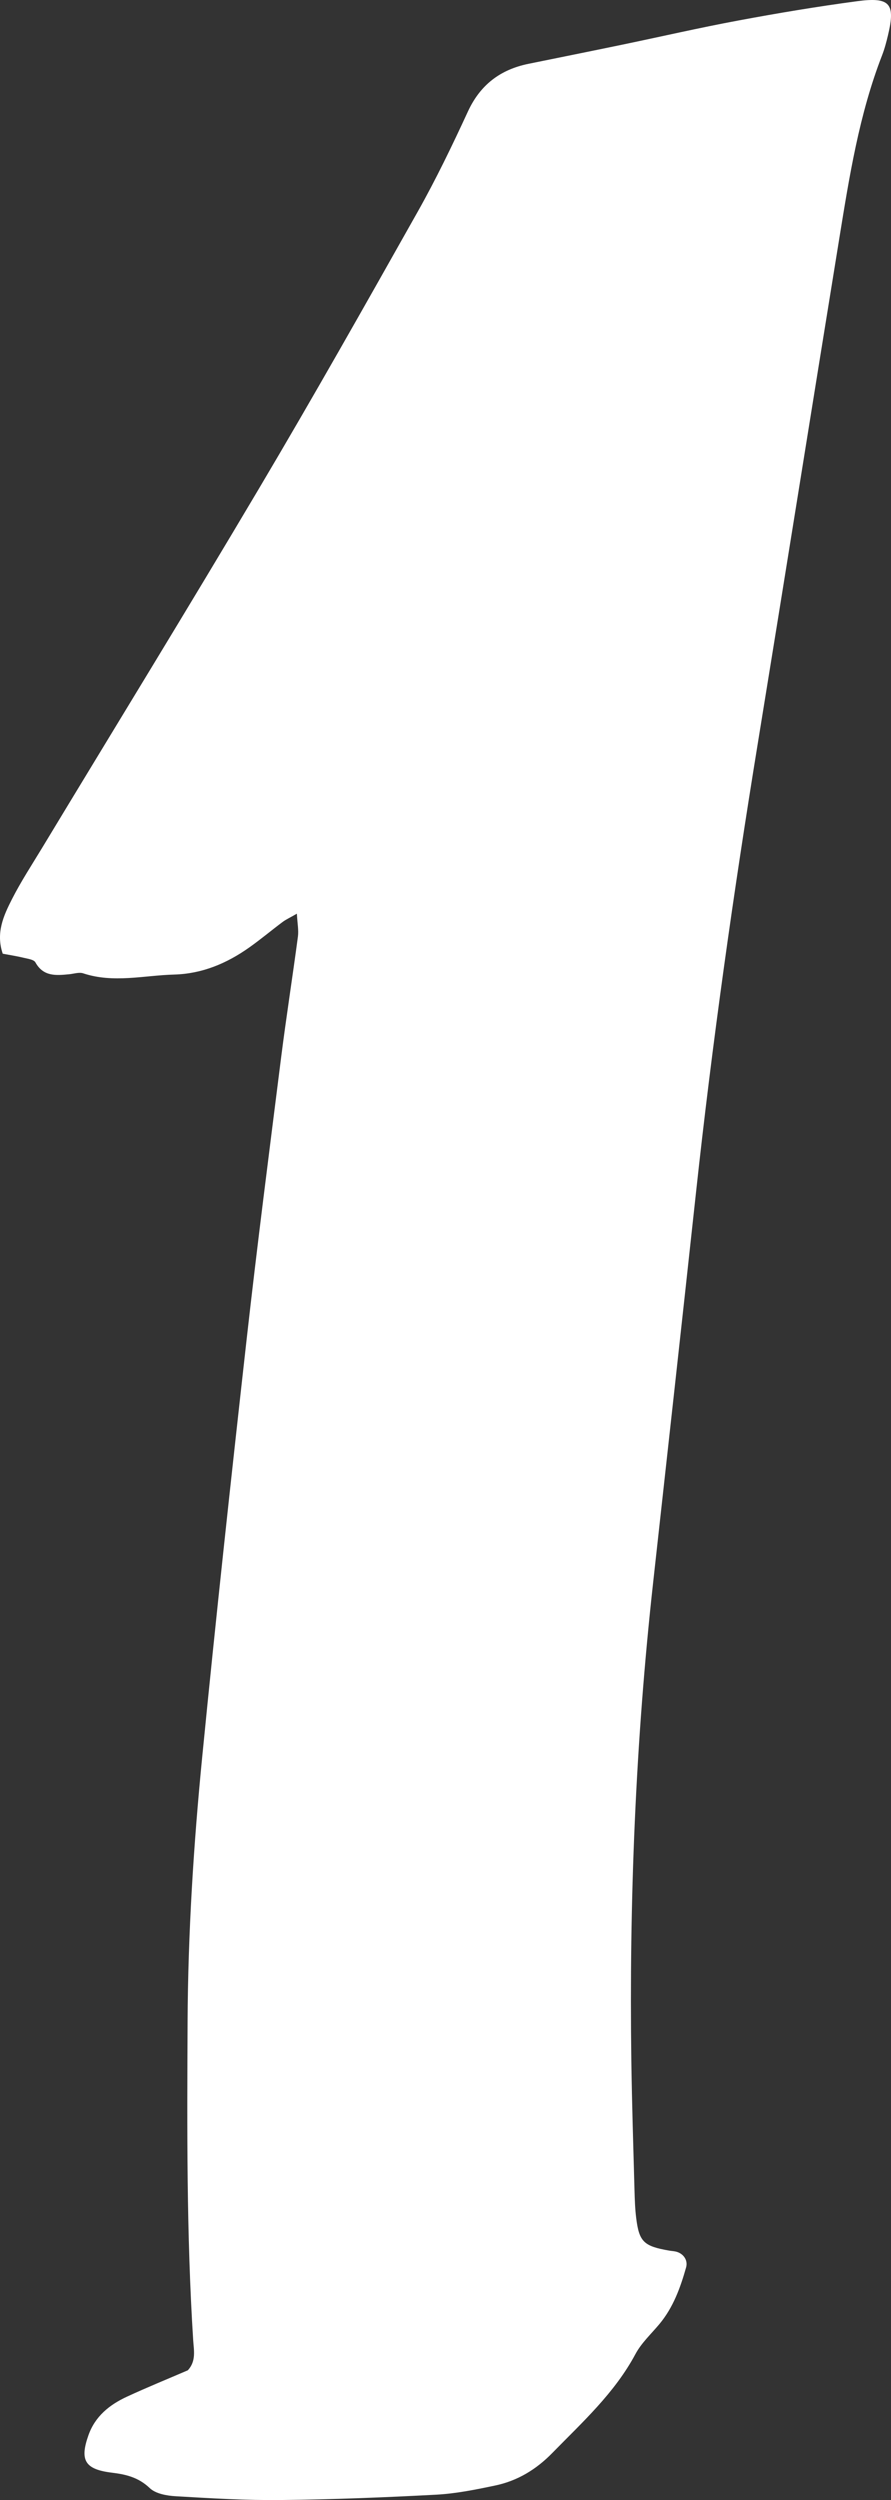 <?xml version="1.0" encoding="UTF-8"?> <svg xmlns="http://www.w3.org/2000/svg" width="164" height="460" viewBox="0 0 164 460" fill="none"><rect x="0" y="0" width="164" height="460" fill="#333333" stroke="none"/> <path d="M0.505 175.479C-0.8 171.644 0.663 168.471 2.197 165.454C3.849 162.206 5.858 159.135 7.753 156.006C21.089 133.942 34.581 111.975 47.726 89.799C57.689 73.002 67.295 55.986 76.878 38.969C80.247 32.988 83.239 26.776 86.117 20.538C88.383 15.619 92.069 12.804 97.283 11.741C102.997 10.577 108.717 9.429 114.426 8.243C121.615 6.753 128.777 5.097 135.998 3.757C143.214 2.411 150.472 1.198 157.747 0.226C163.839 -0.591 164.834 0.654 163.451 6.459C163.155 7.709 162.827 8.964 162.364 10.16C158.129 21.056 156.327 32.512 154.47 43.947C149.45 74.871 144.527 105.811 139.49 136.73C135.003 164.263 131.091 191.87 128.088 219.6C125.5 243.485 122.852 267.364 120.21 291.249C116.977 320.491 115.798 349.823 116.207 379.23C116.32 387.162 116.573 395.088 116.788 403.014C116.837 404.728 116.89 406.453 117.106 408.152C117.644 412.478 118.505 413.29 123.148 414.096C123.574 414.176 124.015 414.182 124.429 414.288C125.79 414.625 126.662 415.864 126.285 417.194C125.231 420.927 123.918 424.554 121.378 427.609C119.866 429.425 118.053 431.091 116.96 433.137C113.135 440.288 107.232 445.634 101.673 451.322C98.714 454.356 95.275 456.45 91.175 457.315C87.586 458.073 83.944 458.81 80.301 459.008C70.803 459.515 61.292 459.889 51.781 459.991C45.312 460.065 38.831 459.676 32.368 459.296C30.718 459.206 28.669 458.842 27.573 457.806C25.515 455.846 23.258 455.285 20.597 454.96C15.599 454.356 14.659 452.658 16.276 448.081C17.508 444.582 20.158 442.462 23.365 440.977C27.082 439.257 30.88 437.714 34.575 436.122C36.141 434.424 35.678 432.442 35.556 430.546C34.323 411.041 34.44 391.509 34.528 371.983C34.606 355.661 35.632 339.376 37.232 323.15C39.75 297.53 42.541 271.936 45.406 246.353C47.344 229.086 49.566 211.856 51.739 194.615C52.681 187.17 53.849 179.757 54.839 172.312C54.993 171.153 54.742 169.94 54.644 168.113C53.366 168.851 52.639 169.176 52.014 169.641C49.944 171.19 47.964 172.856 45.853 174.346C41.727 177.263 37.217 179.169 32.053 179.314C26.472 179.468 20.889 180.932 15.317 179.089C14.565 178.838 13.608 179.169 12.749 179.255C10.334 179.49 7.99 179.725 6.517 177.07C6.214 176.531 5.058 176.403 4.265 176.205C3.04 175.911 1.794 175.724 0.505 175.479Z" fill="white"></path> </svg> 